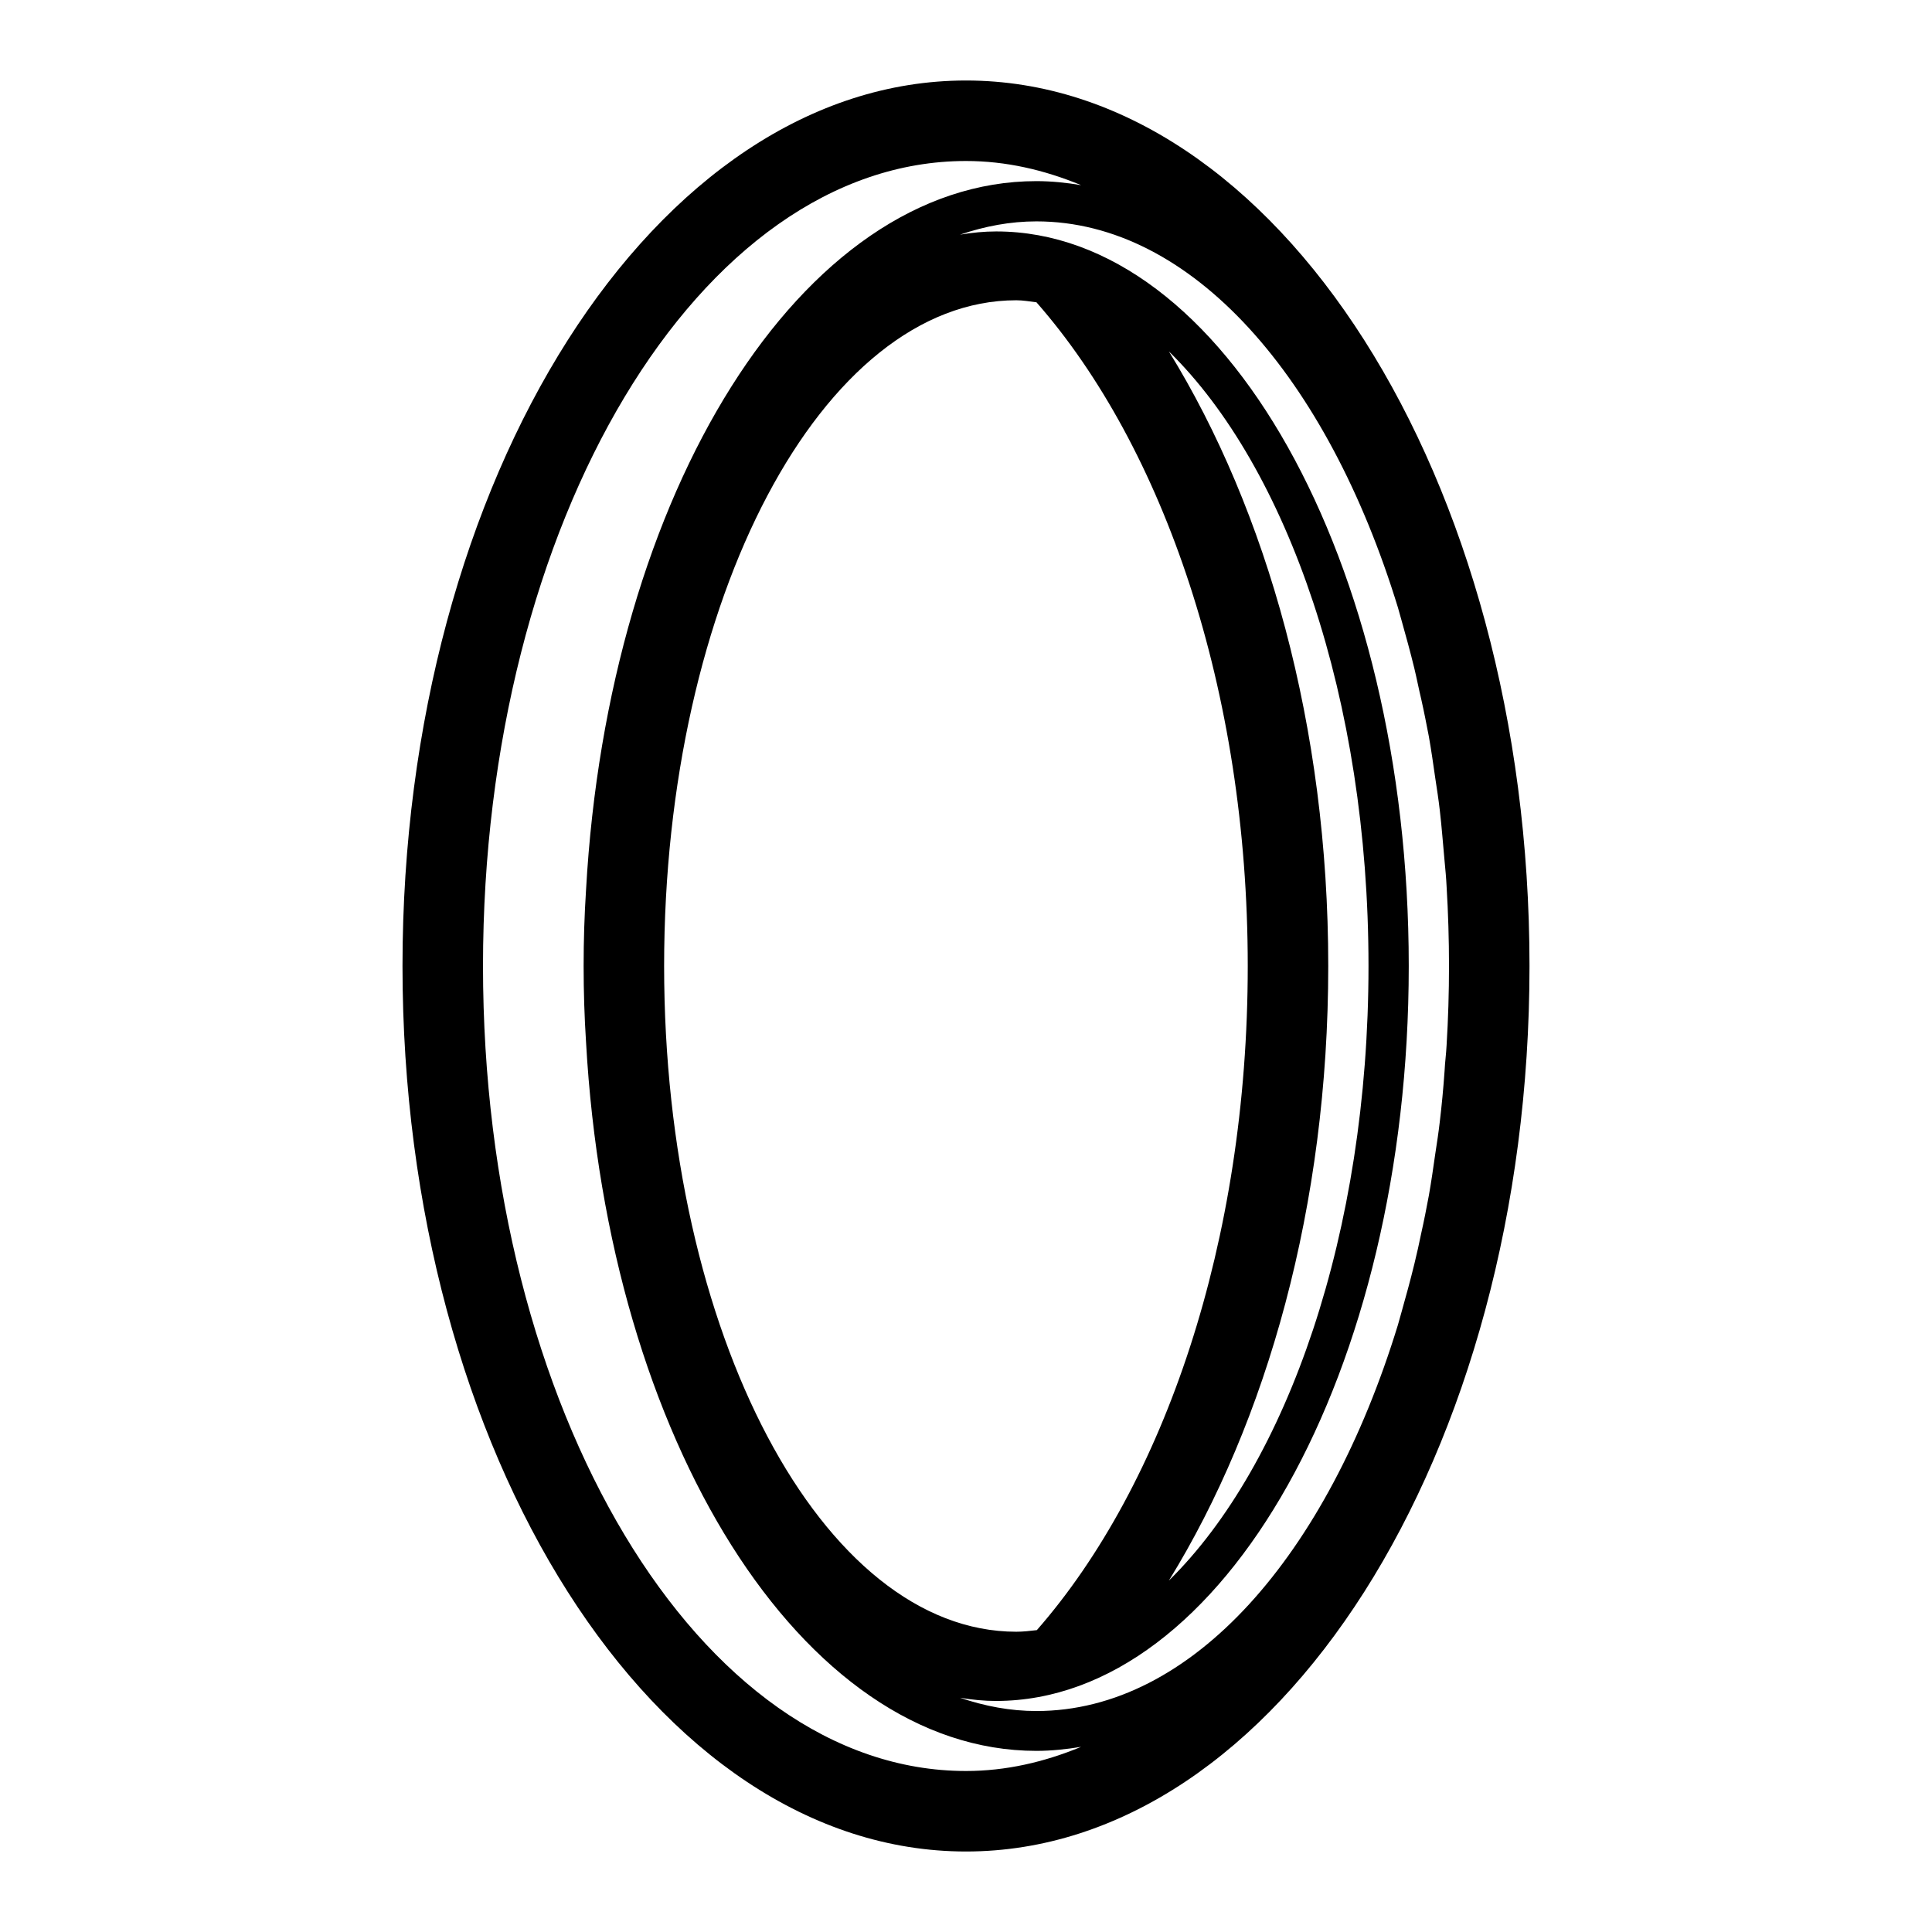 <svg version="1.1" id="Layer_1" xmlns="http://www.w3.org/2000/svg" xmlns:xlink="http://www.w3.org/1999/xlink" x="0px" y="0px" viewBox="0 0 48 48" xml:space="preserve">
<path d="M24,2c-7.72,0-14,9.87-14,22s6.28,22,14,22s14-9.87,14-22S31.72,2,24,2z M35.94,25.97c-0.01,0.21-0.04,0.42-0.05,0.64
	c-0.03,0.43-0.07,0.85-0.12,1.27c-0.03,0.26-0.07,0.52-0.11,0.78c-0.05,0.35-0.1,0.7-0.16,1.04c-0.06,0.32-0.12,0.63-0.19,0.94
	c-0.05,0.25-0.11,0.51-0.17,0.76c-0.1,0.41-0.21,0.81-0.32,1.2c-0.03,0.11-0.06,0.21-0.09,0.32c-1.75,5.71-5.11,9.59-8.98,9.59
	c-0.65,0-1.28-0.12-1.9-0.33c0.3,0.05,0.6,0.08,0.9,0.08C30.4,42.25,35,34.06,35,24c0-10.06-4.6-18.25-10.25-18.25
	c-0.3,0-0.6,0.03-0.9,0.08c0.62-0.21,1.25-0.33,1.9-0.33c3.86,0,7.23,3.88,8.98,9.59c0.03,0.11,0.06,0.21,0.09,0.32
	c0.11,0.39,0.22,0.79,0.32,1.2c0.06,0.25,0.11,0.51,0.17,0.76c0.07,0.31,0.13,0.62,0.19,0.93c0.06,0.34,0.11,0.69,0.16,1.04
	c0.04,0.26,0.08,0.52,0.11,0.78c0.05,0.42,0.08,0.85,0.12,1.27c0.02,0.21,0.04,0.42,0.05,0.63C35.98,22.68,36,23.34,36,24
	S35.98,25.32,35.94,25.97z M25.25,7.46c0.17,0,0.33,0.03,0.5,0.05C28.91,11.11,31,17.15,31,24c0,6.85-2.08,12.89-5.24,16.5
	c-0.17,0.02-0.34,0.04-0.51,0.04c-4.82,0-8.75-7.42-8.75-16.54S20.43,7.46,25.25,7.46z M33,24c0-5.94-1.52-11.31-3.96-15.27
	C31.99,11.62,34,17.38,34,24c0,6.62-2.02,12.38-4.96,15.27C31.48,35.31,33,29.94,33,24z M12,24c0-11.03,5.38-20,12-20
	c0.99,0,1.94,0.22,2.86,0.6c-0.36-0.06-0.73-0.1-1.11-0.1c-5.84,0-10.64,7.74-11.19,17.61c-0.04,0.62-0.06,1.25-0.06,1.89
	c0,0.64,0.02,1.27,0.06,1.89c0.55,9.87,5.36,17.61,11.19,17.61c0.37,0,0.74-0.04,1.11-0.1C25.94,43.78,24.99,44,24,44
	C17.38,44,12,35.03,12,24z"></path>
</svg>
